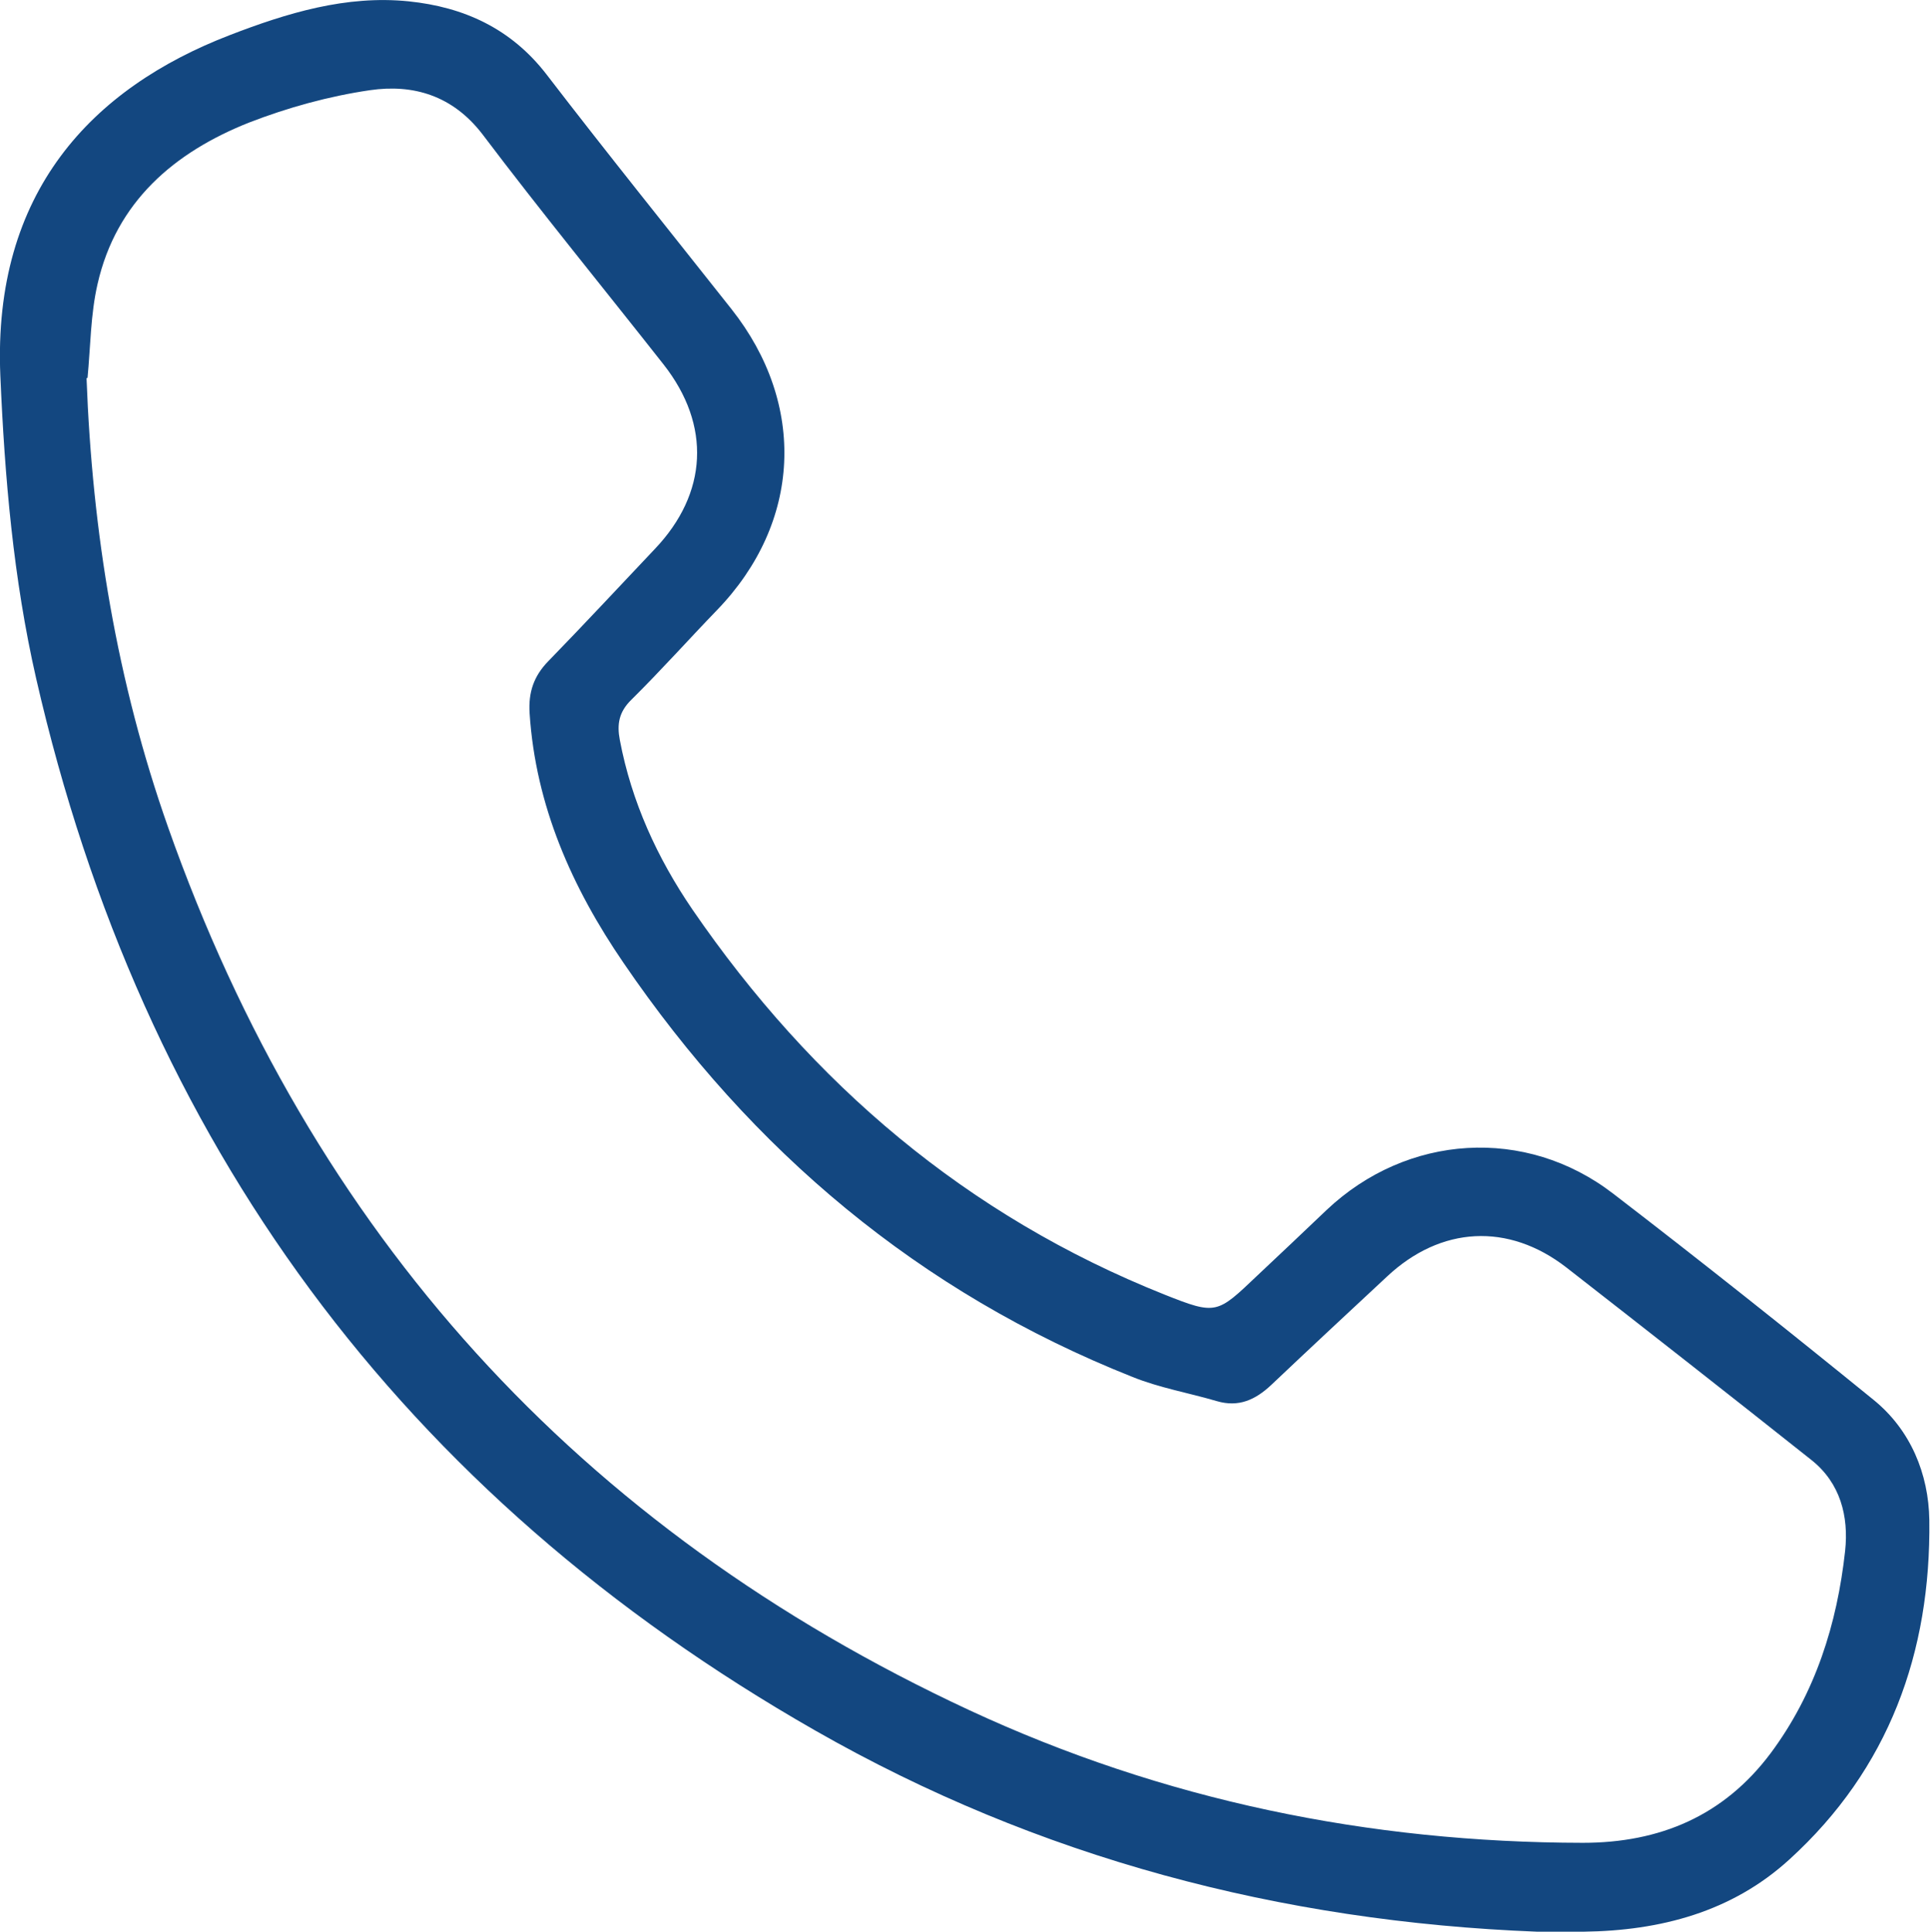 <?xml version="1.0" encoding="UTF-8"?><svg id="Camada_2" xmlns="http://www.w3.org/2000/svg" viewBox="0 0 57.76 57.82"><defs><style>.cls-1{fill:#134780;}</style></defs><g id="contactos"><g id="_4ZKAFV"><path class="cls-1" d="M46,57.82c-7.68-.3-14.93-2.21-21.6-6.02C12.02,44.73,4.26,34.2,1.08,20.3,.4,17.32,.14,14.29,.01,11.24-.22,5.75,2.75,2.64,6.88,1.05,8.59,.39,10.36-.15,12.23,.04c1.65,.17,3.06,.81,4.12,2.18,1.82,2.37,3.69,4.69,5.54,7.03,2.26,2.86,2.09,6.4-.43,9.01-.86,.89-1.68,1.81-2.56,2.68-.38,.37-.44,.74-.35,1.21,.35,1.85,1.12,3.53,2.17,5.07,3.58,5.22,8.21,9.17,14.13,11.53,1.56,.62,1.57,.58,2.79-.58,.69-.65,1.38-1.3,2.06-1.95,2.41-2.28,5.96-2.51,8.58-.49,2.63,2.02,5.22,4.08,7.79,6.17,1.11,.9,1.65,2.22,1.67,3.6,.05,3.96-1.21,7.45-4.19,10.16-1.72,1.57-3.86,2.13-6.15,2.16-.47,0-.95,0-1.42,0ZM2.59,11.32c.17,4.61,.91,9.1,2.44,13.44,4.29,12.16,12.29,20.99,23.98,26.43,5.81,2.7,11.96,3.96,18.36,3.97,2.31,0,4.22-.81,5.62-2.68,1.34-1.8,1.99-3.87,2.23-6.06,.11-1.03-.14-2.03-1.01-2.72-2.43-1.93-4.88-3.85-7.33-5.76-1.74-1.35-3.76-1.24-5.37,.27-1.16,1.08-2.32,2.16-3.47,3.25-.47,.44-.97,.67-1.62,.48-.85-.25-1.73-.4-2.54-.73-6.37-2.53-11.38-6.76-15.22-12.39-1.54-2.25-2.63-4.7-2.81-7.47-.04-.62,.12-1.11,.56-1.56,1.08-1.11,2.13-2.24,3.19-3.36,1.58-1.66,1.69-3.7,.26-5.52-1.81-2.3-3.66-4.56-5.42-6.89-.89-1.16-2.07-1.51-3.37-1.32-1.23,.18-2.46,.52-3.62,.97-2.24,.89-3.97,2.37-4.53,4.83-.21,.91-.21,1.87-.3,2.81Z"/></g></g></svg>